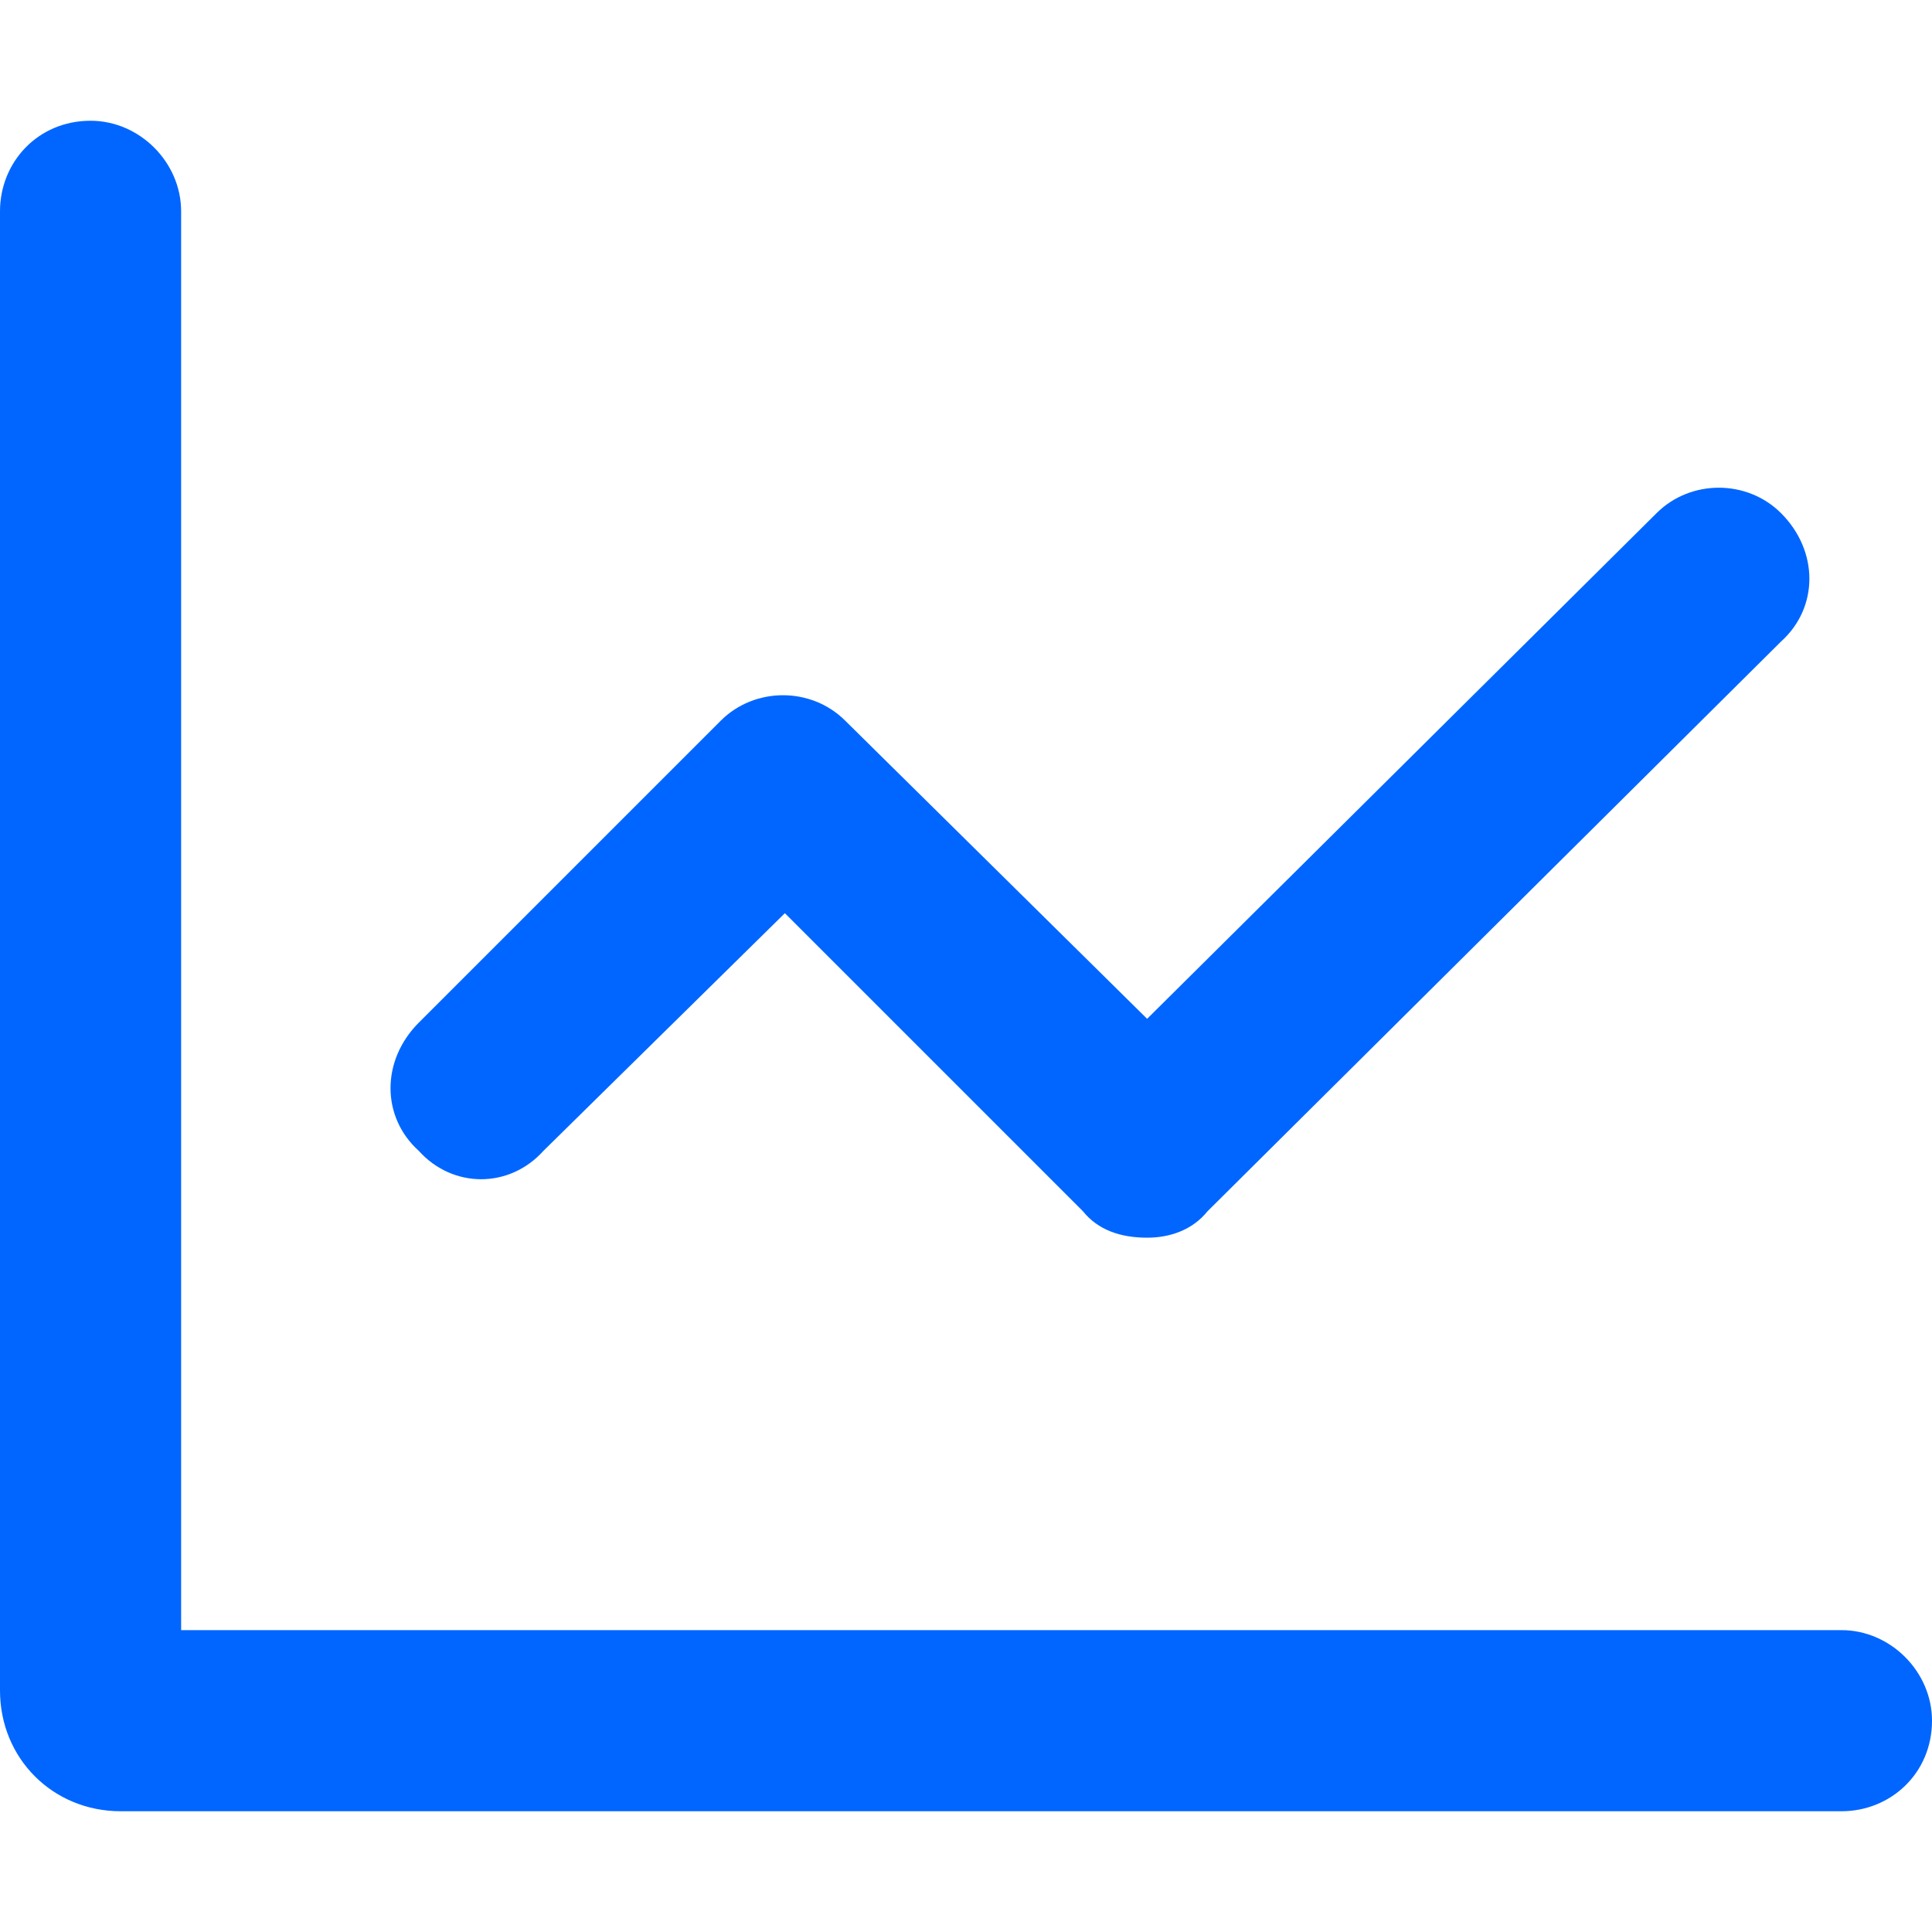 <svg width="24" height="24" viewBox="0 0 24 24" fill="none" xmlns="http://www.w3.org/2000/svg">
<g id="chart-line">
<path id="ic" d="M6.75 14.297C6.328 14.766 5.625 14.766 5.203 14.297C4.734 13.875 4.734 13.172 5.203 12.703L8.953 8.953C9.375 8.531 10.078 8.531 10.5 8.953L14.25 12.656L20.578 6.375C21 5.953 21.703 5.953 22.125 6.375C22.594 6.844 22.594 7.547 22.125 7.969L15 15.047C14.812 15.281 14.531 15.375 14.25 15.375C13.922 15.375 13.641 15.281 13.453 15.047L9.75 11.344L6.75 14.297ZM22.875 20.25C23.484 20.25 24 20.766 24 21.375C24 22.031 23.484 22.5 22.875 22.5H1.5C0.656 22.5 0 21.844 0 21V2.625C0 2.016 0.469 1.5 1.125 1.5C1.734 1.5 2.25 2.016 2.25 2.625V20.25H22.875Z" fill="#0066FF"/>
</g>
</svg>
